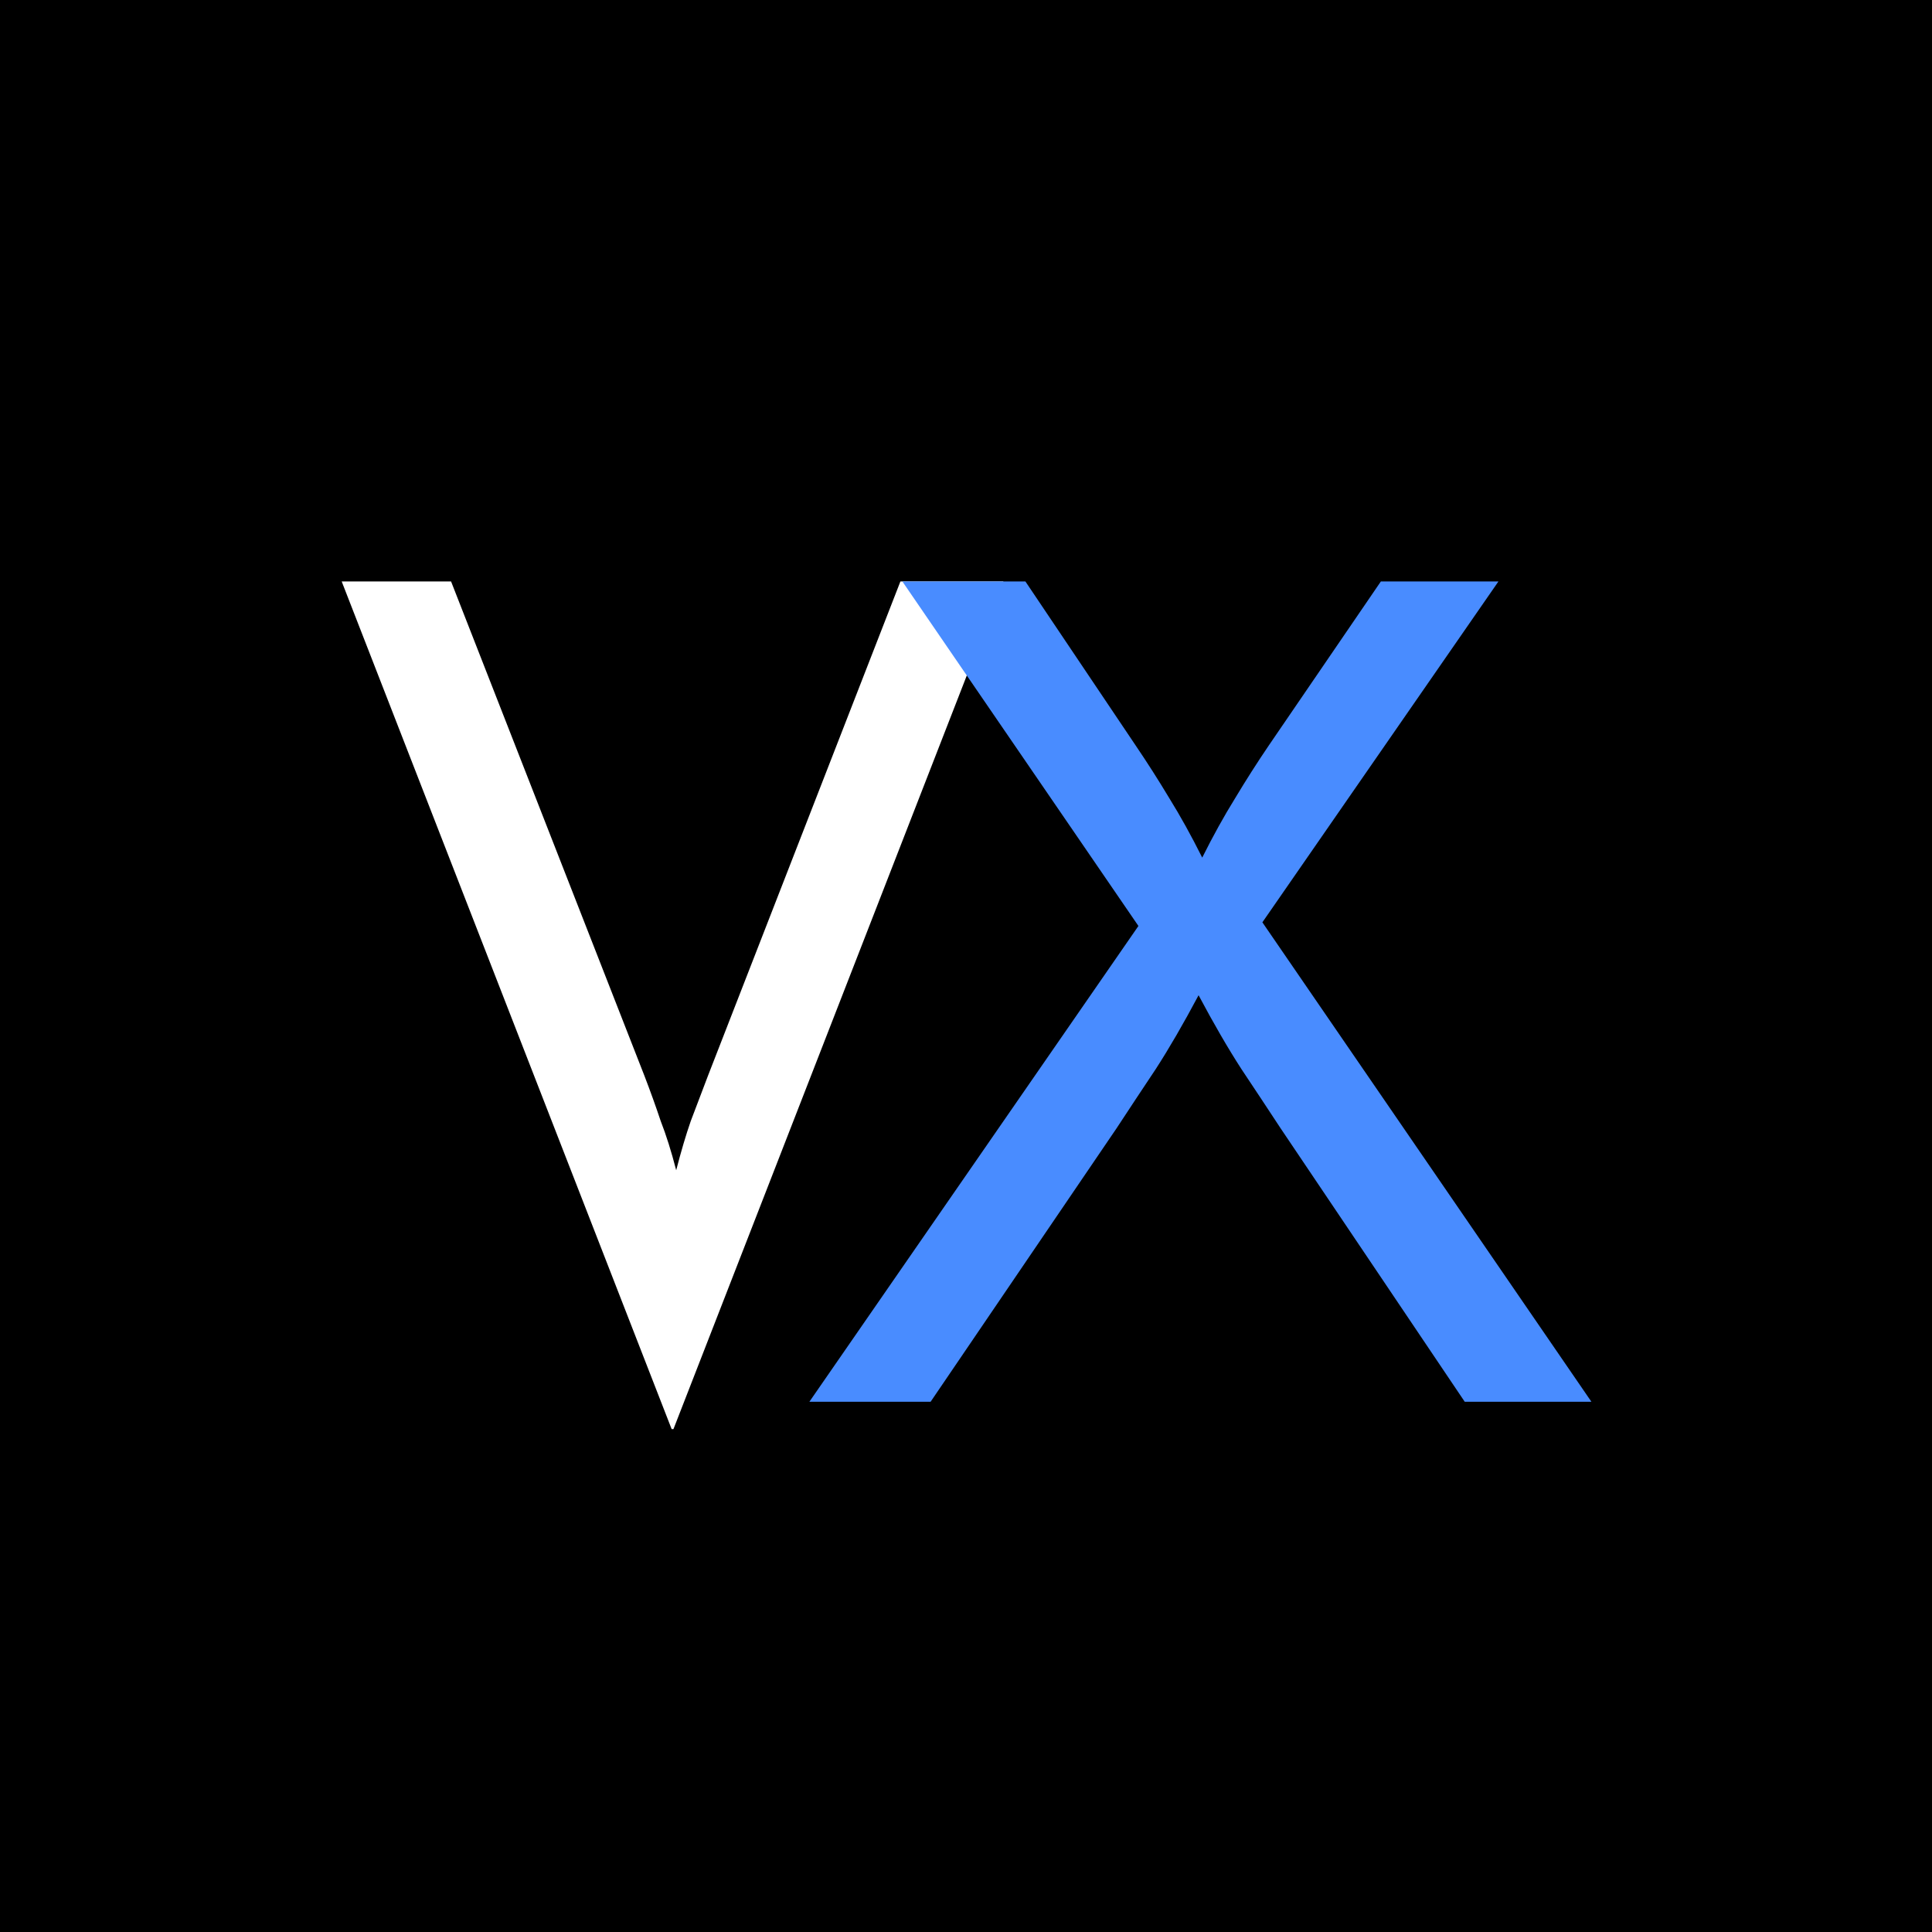 <?xml version="1.0" encoding="UTF-8"?> <svg xmlns="http://www.w3.org/2000/svg" width="368" height="368" viewBox="0 0 368 368" fill="none"><rect width="368" height="368" fill="black"></rect><path d="M127.931 272.208L65.083 110.75H85.917L122.722 204.847C123.88 207.856 124.921 210.75 125.847 213.528C126.889 216.19 127.873 219.315 128.799 222.903C129.725 219.315 130.65 216.19 131.576 213.528C132.618 210.75 133.718 207.856 134.875 204.847L171.507 110.75H191.125L128.278 272.208H127.931Z" fill="white"></path><path d="M154.169 267L216.842 176.375L171.877 110.75H195.314L216.321 142C218.52 145.241 220.662 148.597 222.745 152.069C224.828 155.426 226.912 159.187 228.995 163.354C231.078 159.187 233.162 155.426 235.245 152.069C237.328 148.597 239.47 145.241 241.669 142L263.023 110.75H285.419L240.453 175.681L303.127 267H278.995L243.926 214.917C241.495 211.213 239.007 207.451 236.46 203.632C233.914 199.697 231.194 195.009 228.301 189.569C225.407 195.009 222.687 199.697 220.141 203.632C217.595 207.451 215.106 211.213 212.676 214.917L177.259 267H154.169Z" fill="#498CFF"></path></svg> 